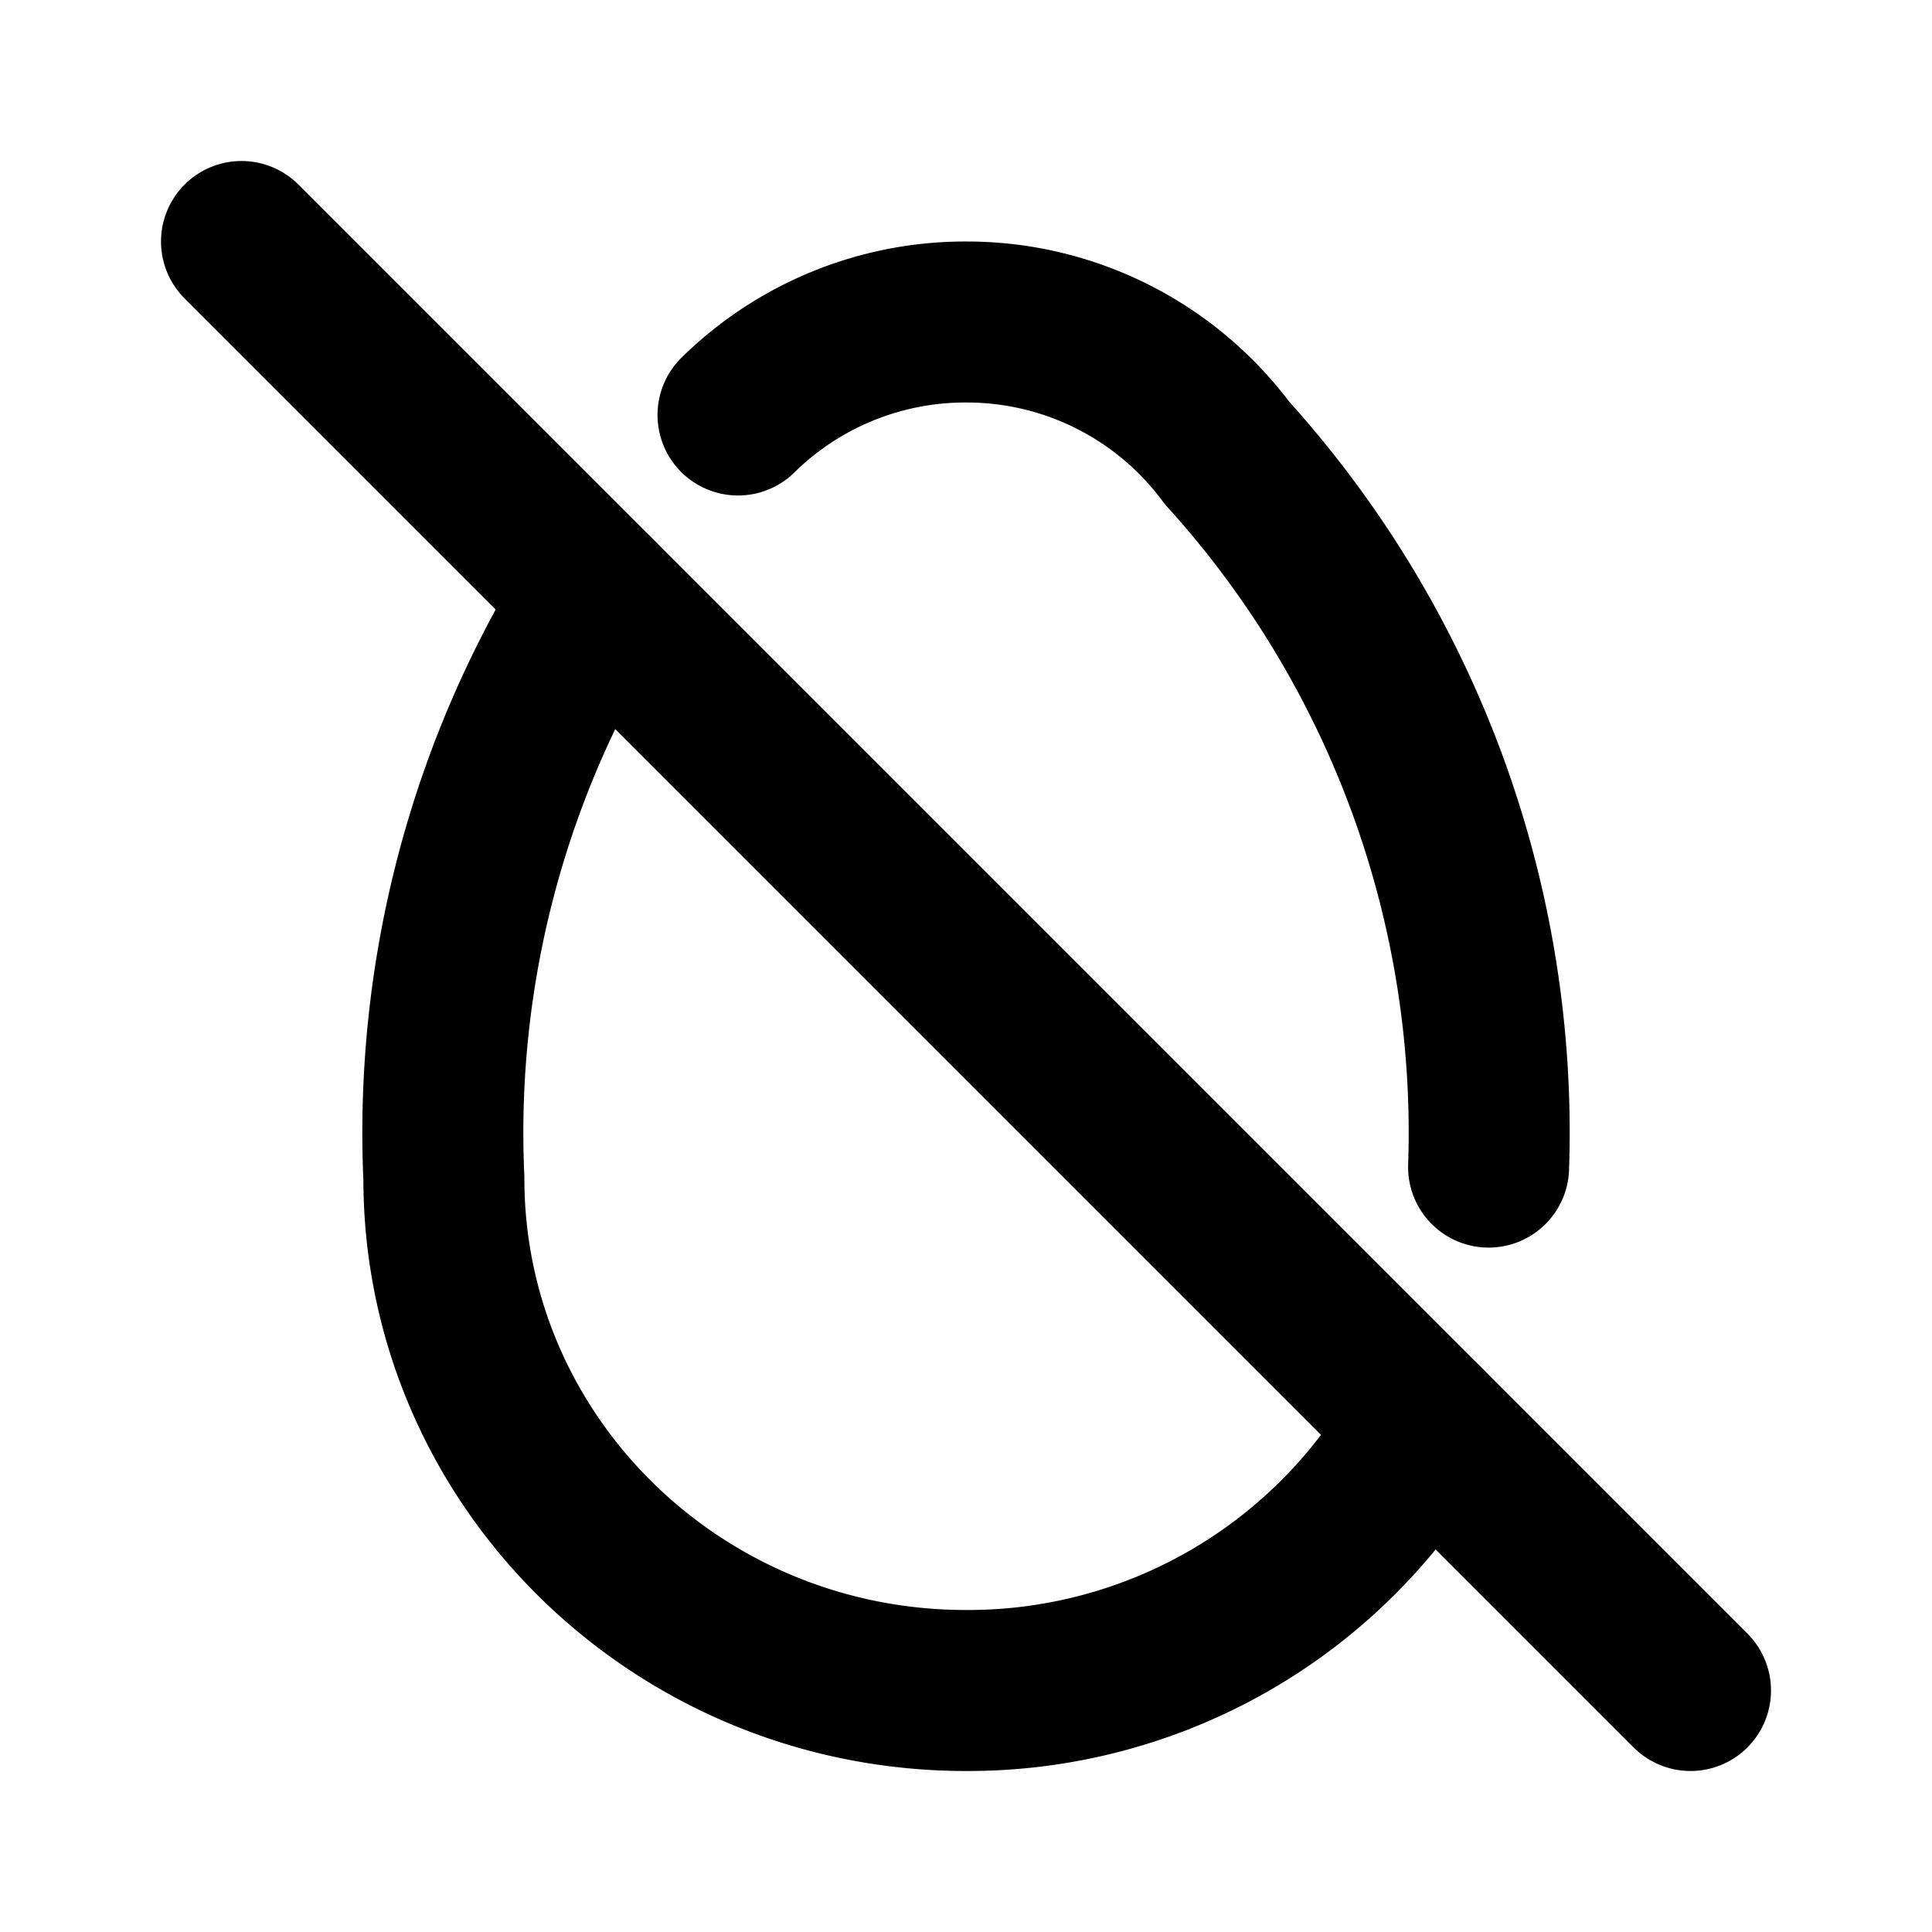 <svg xmlns="http://www.w3.org/2000/svg" class="icon icon-tabler icon-tabler-egg-off" width="24" height="24" viewBox="0 0 24 24" stroke-width="2" stroke="currentColor" fill="none" stroke-linecap="round" stroke-linejoin="round">
  <desc>Download more icon variants from https://tabler-icons.io/i/egg-off</desc>
  <path stroke="none" d="M0 0h24v24H0z" fill="none"/>
  <path d="M7.41 7.41a12.574 12.574 0 0 0 -1.896 7.229c0 3.513 2.904 6.361 6.486 6.361a6.504 6.504 0 0 0 5.692 -3.31m.8 -3.192a12.574 12.574 0 0 0 -3.249 -8.871a4.025 4.025 0 0 0 -3.243 -1.627a4.026 4.026 0 0 0 -2.832 1.155" />
  <path d="M3 3l18 18" />
</svg>


